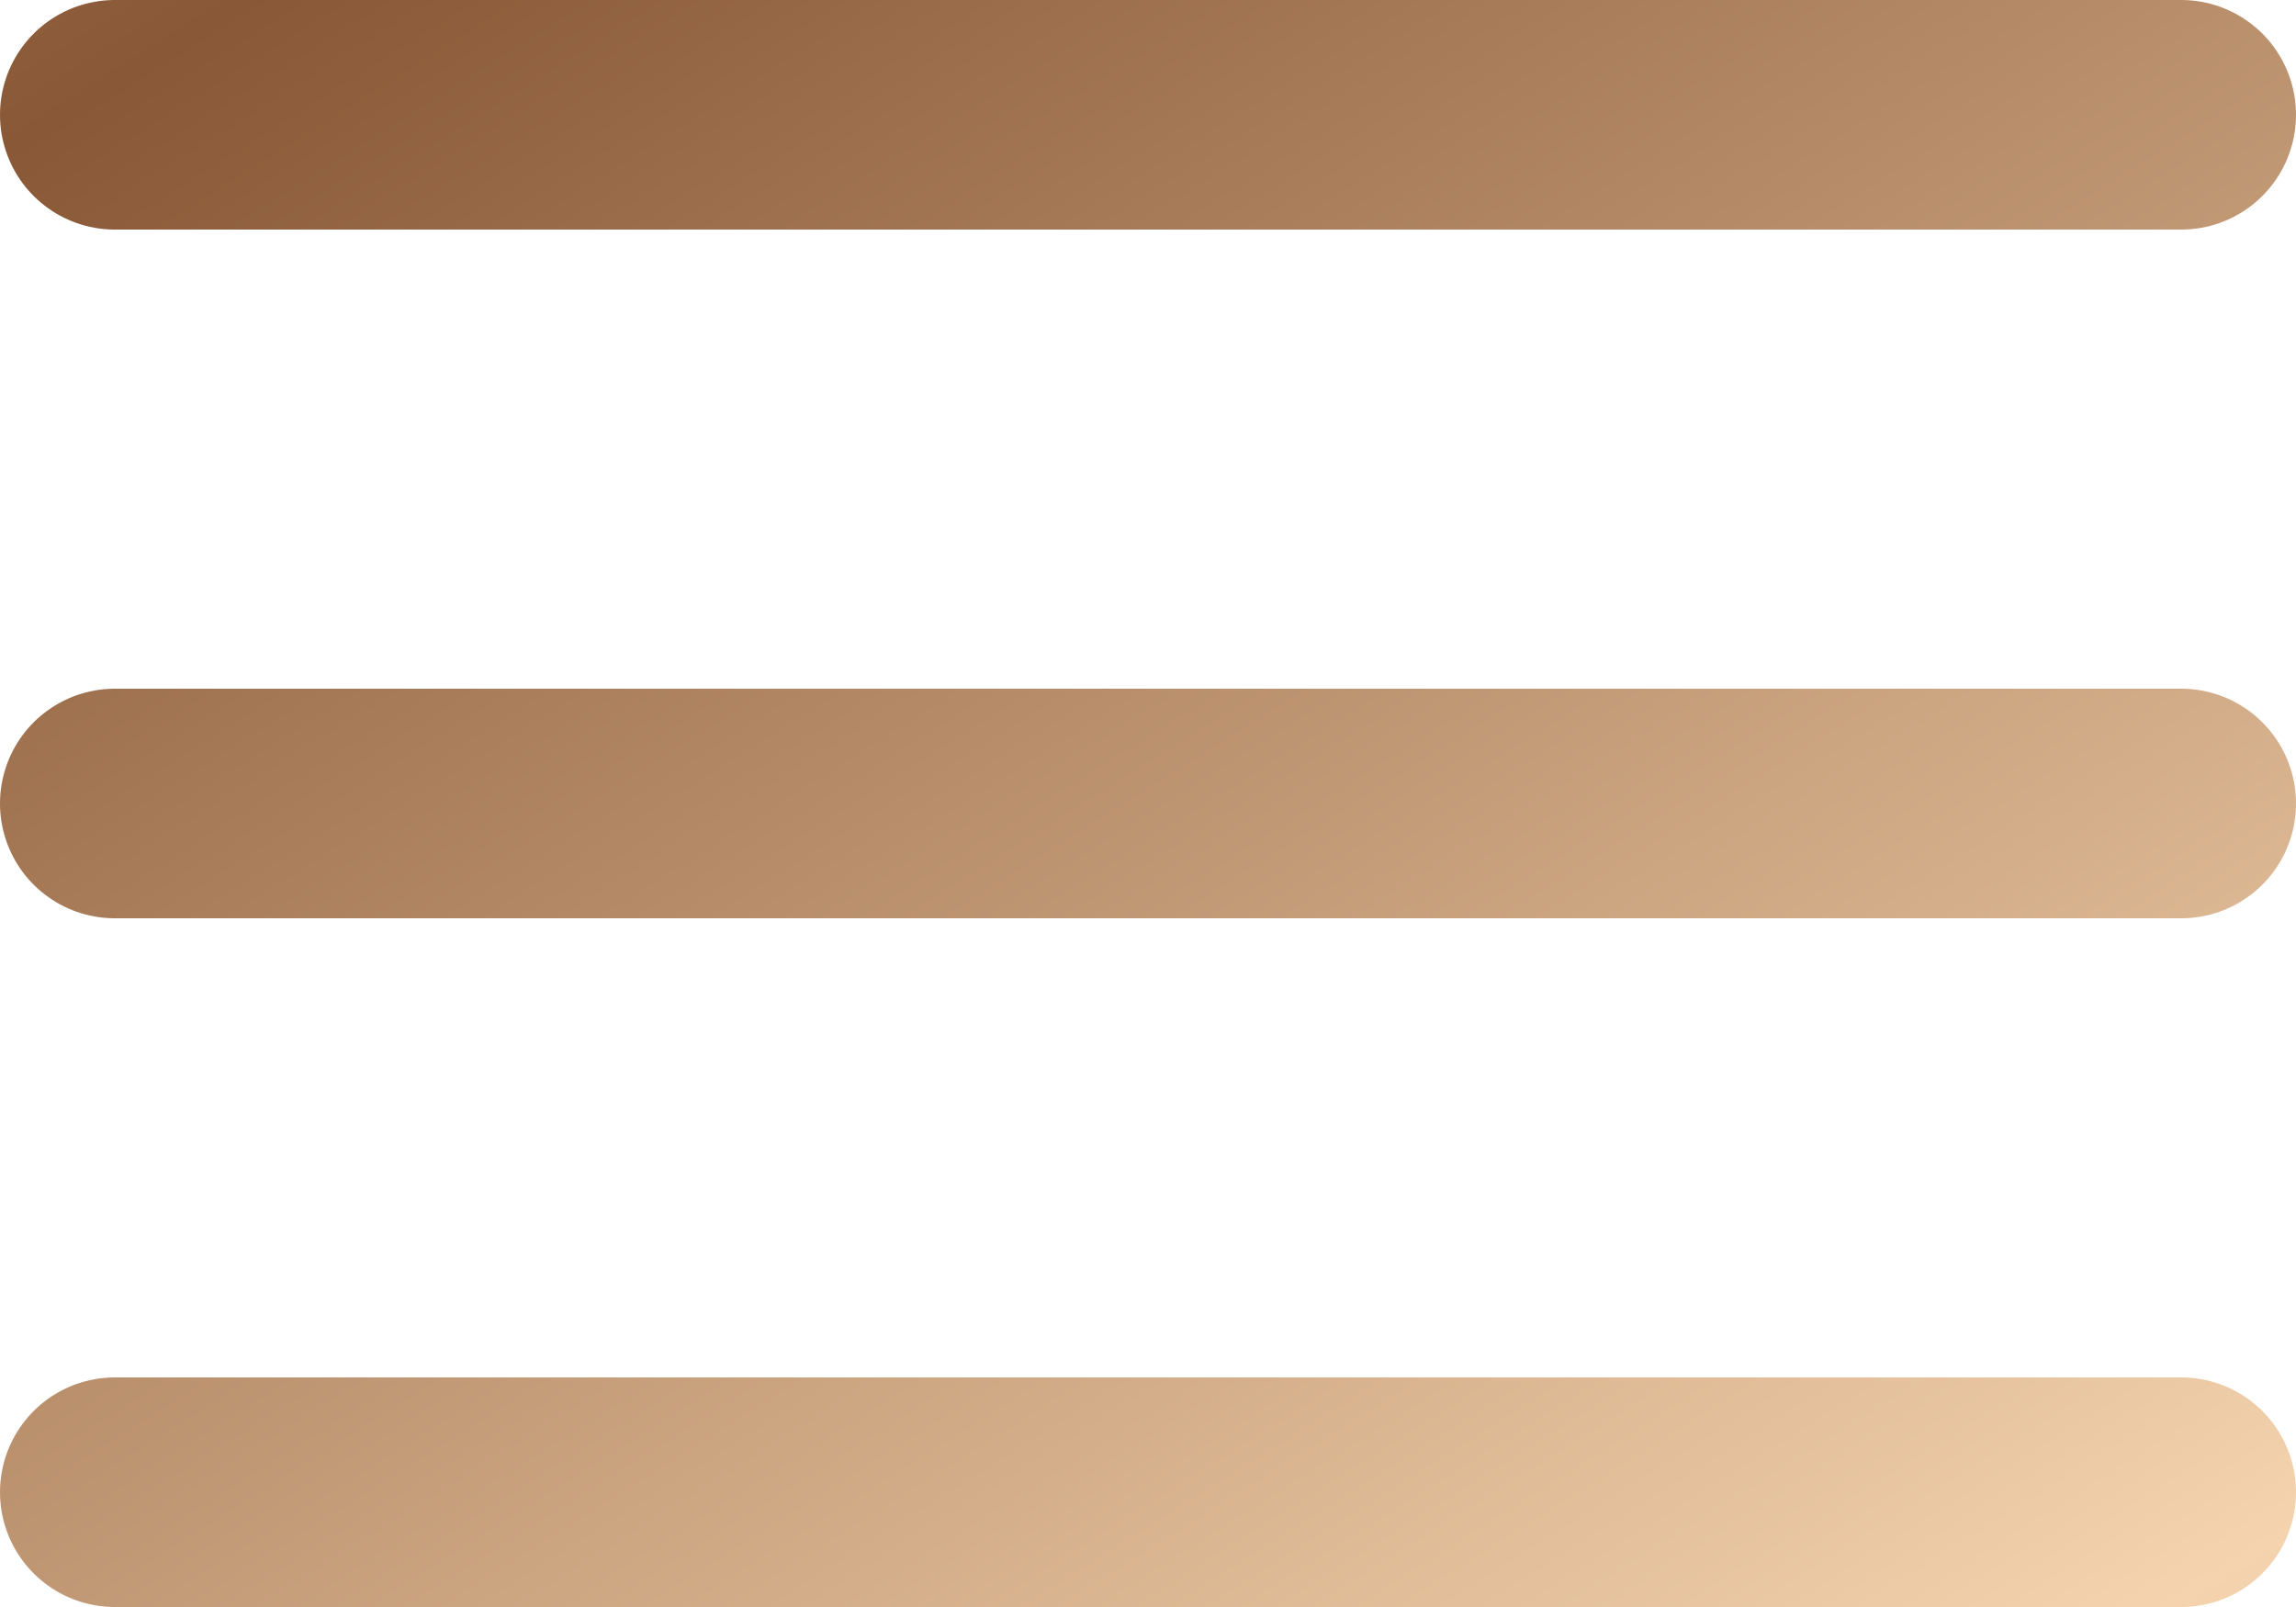 <?xml version="1.0" encoding="UTF-8"?> <svg xmlns="http://www.w3.org/2000/svg" width="20" height="14" viewBox="0 0 20 14" fill="none"><path d="M1 13H19M1 1H19M1 7H19" stroke="url(#paint0_linear_77_118928)" stroke-width="2" stroke-linecap="round" stroke-linejoin="round"></path><defs><linearGradient id="paint0_linear_77_118928" x1="-138" y1="31" x2="-91.915" y2="104.198" gradientUnits="userSpaceOnUse"><stop stop-color="#895836"></stop><stop offset="0.31" stop-color="#F4D3AE"></stop><stop offset="0.56" stop-color="#895836"></stop><stop offset="0.8" stop-color="#F4D3AE"></stop><stop offset="1" stop-color="#895836"></stop></linearGradient></defs></svg> 